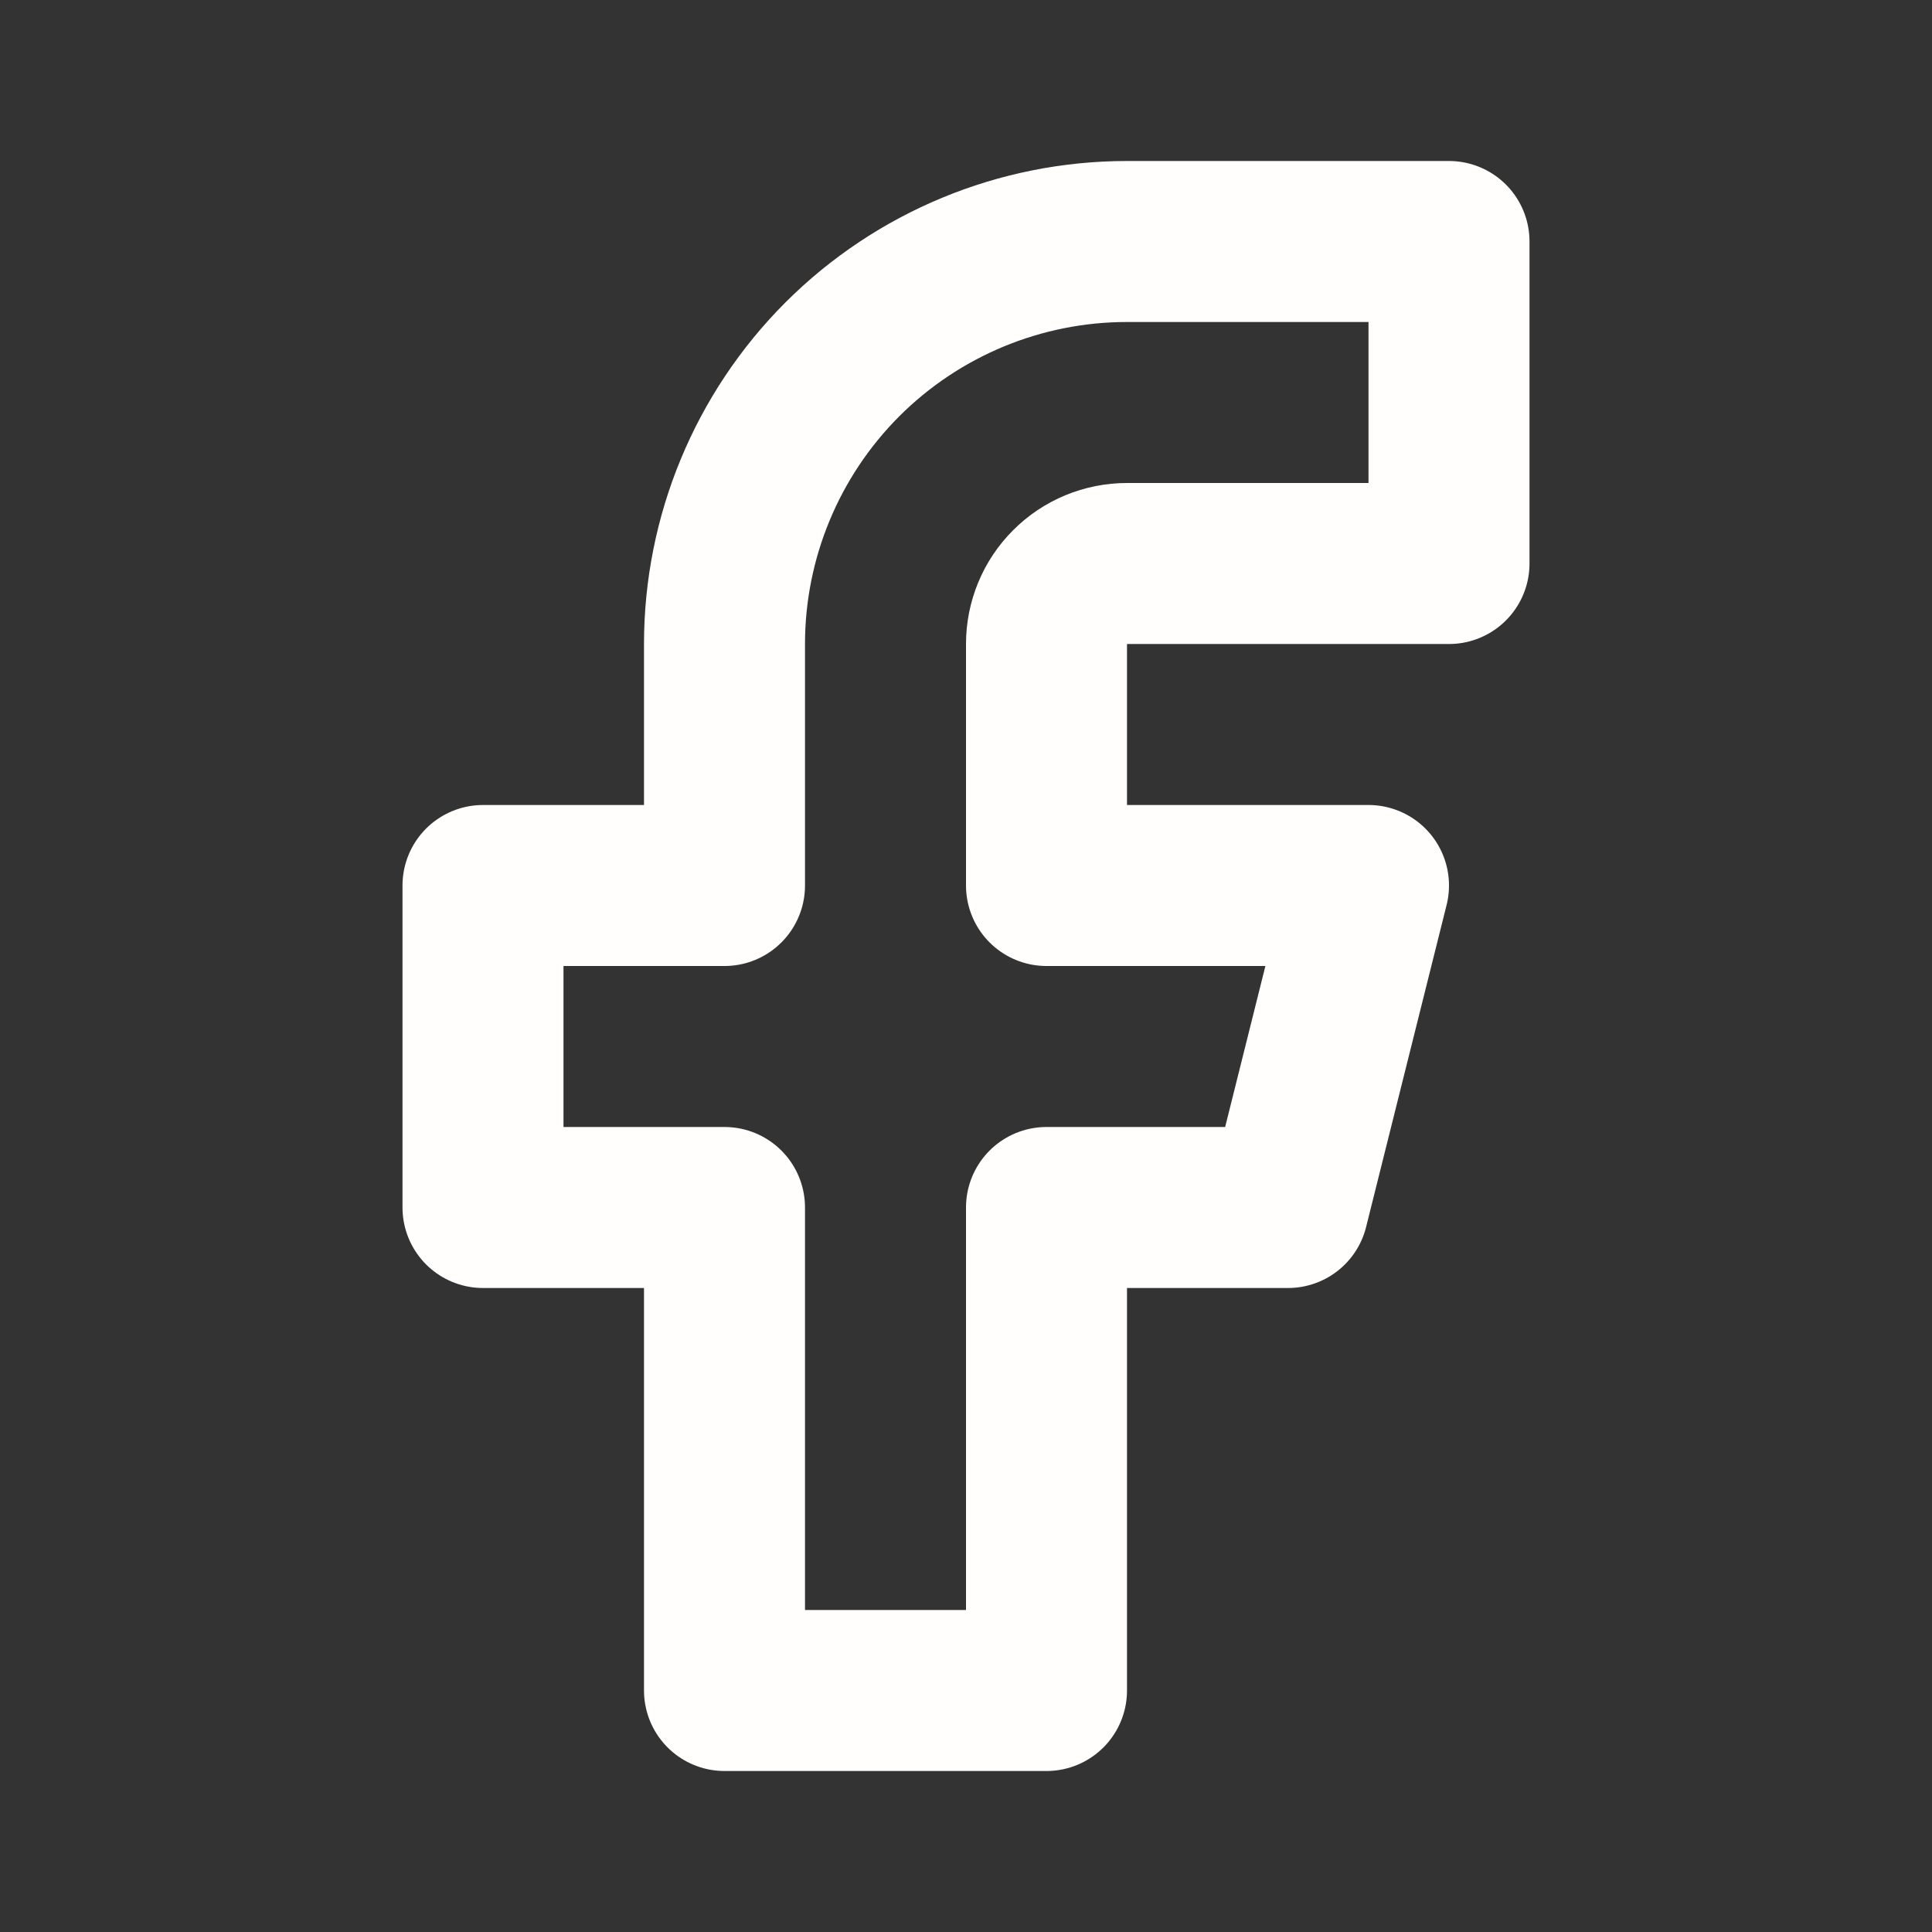 <svg xmlns="http://www.w3.org/2000/svg" width="24" height="24" viewBox="0 0 24 24" fill="none">
<rect x="0" y="0" width="24" height="24" fill="#333333" stroke="none"/>
<path d="M14 7H18V3H14C12.674 3 11.402 3.527 10.464 4.464C9.527 5.402 9 6.674 9 8V11H6V15H9V21H13V15H16L17 11H13V8C13 7.735 13.105 7.48 13.293 7.293C13.48 7.105 13.735 7 14 7Z" stroke="#FFFEFC" stroke-width="2" stroke-linecap="round" stroke-linejoin="round"/>
</svg>
